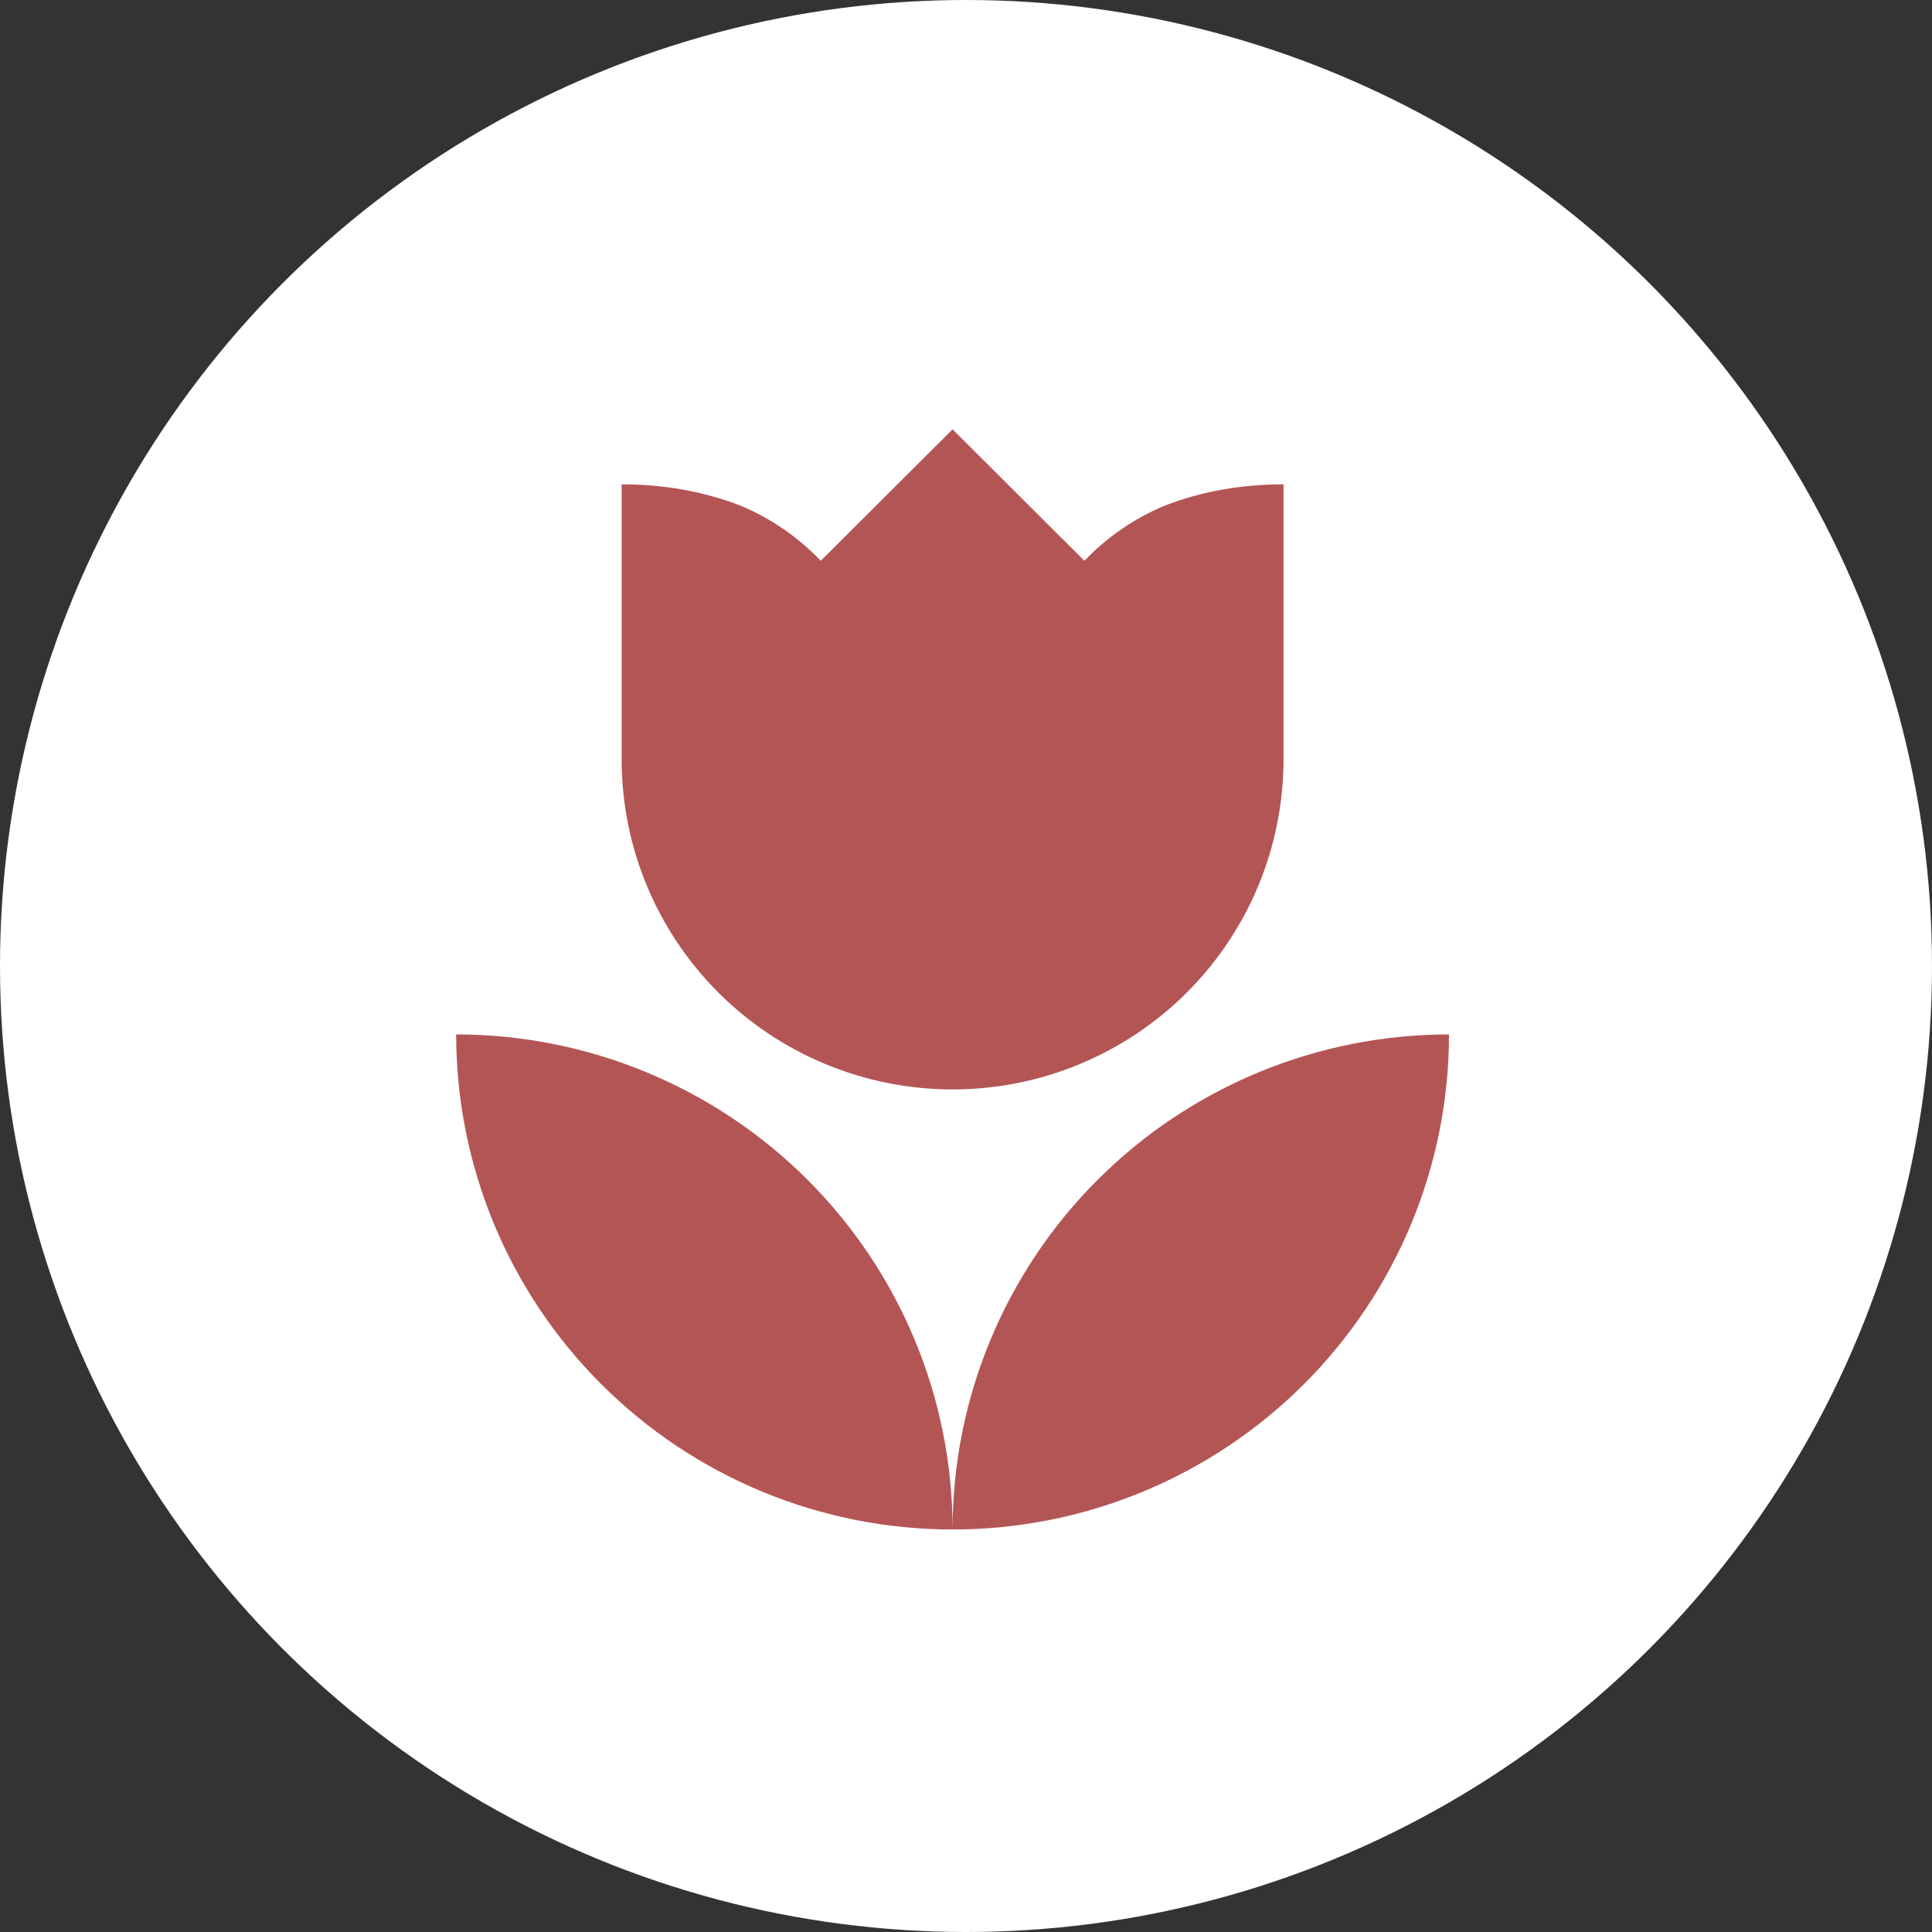 <svg width="72" height="72" viewBox="0 0 72 72" fill="none" xmlns="http://www.w3.org/2000/svg">
<rect x="0" y="0" width="72" height="72" fill="#333333" stroke="none"/>
<circle cx="36" cy="36" r="36" fill="white"/>
<path d="M17 38.55C17 43.443 18.949 48.136 22.419 51.596C25.888 55.056 30.593 57 35.5 57C35.5 52.107 33.551 47.414 30.081 43.954C26.612 40.494 21.907 38.55 17 38.55ZM35.5 57C40.407 57 45.112 55.056 48.581 51.596C52.051 48.136 54 43.443 54 38.55C49.093 38.55 44.388 40.494 40.919 43.954C37.449 47.414 35.5 52.107 35.5 57ZM47.833 18.05V28.3C47.833 31.562 46.534 34.691 44.221 36.997C41.908 39.304 38.771 40.6 35.5 40.6C32.229 40.6 29.092 39.304 26.779 36.997C24.466 34.691 23.167 31.562 23.167 28.3V18.05C24.688 18.05 26.188 18.296 27.607 18.849C28.737 19.321 29.744 20.018 30.587 20.899L35.5 16L40.413 20.899C41.256 20.018 42.263 19.321 43.393 18.849C44.812 18.296 46.312 18.05 47.833 18.05Z" fill="#B45555"/>
</svg>
